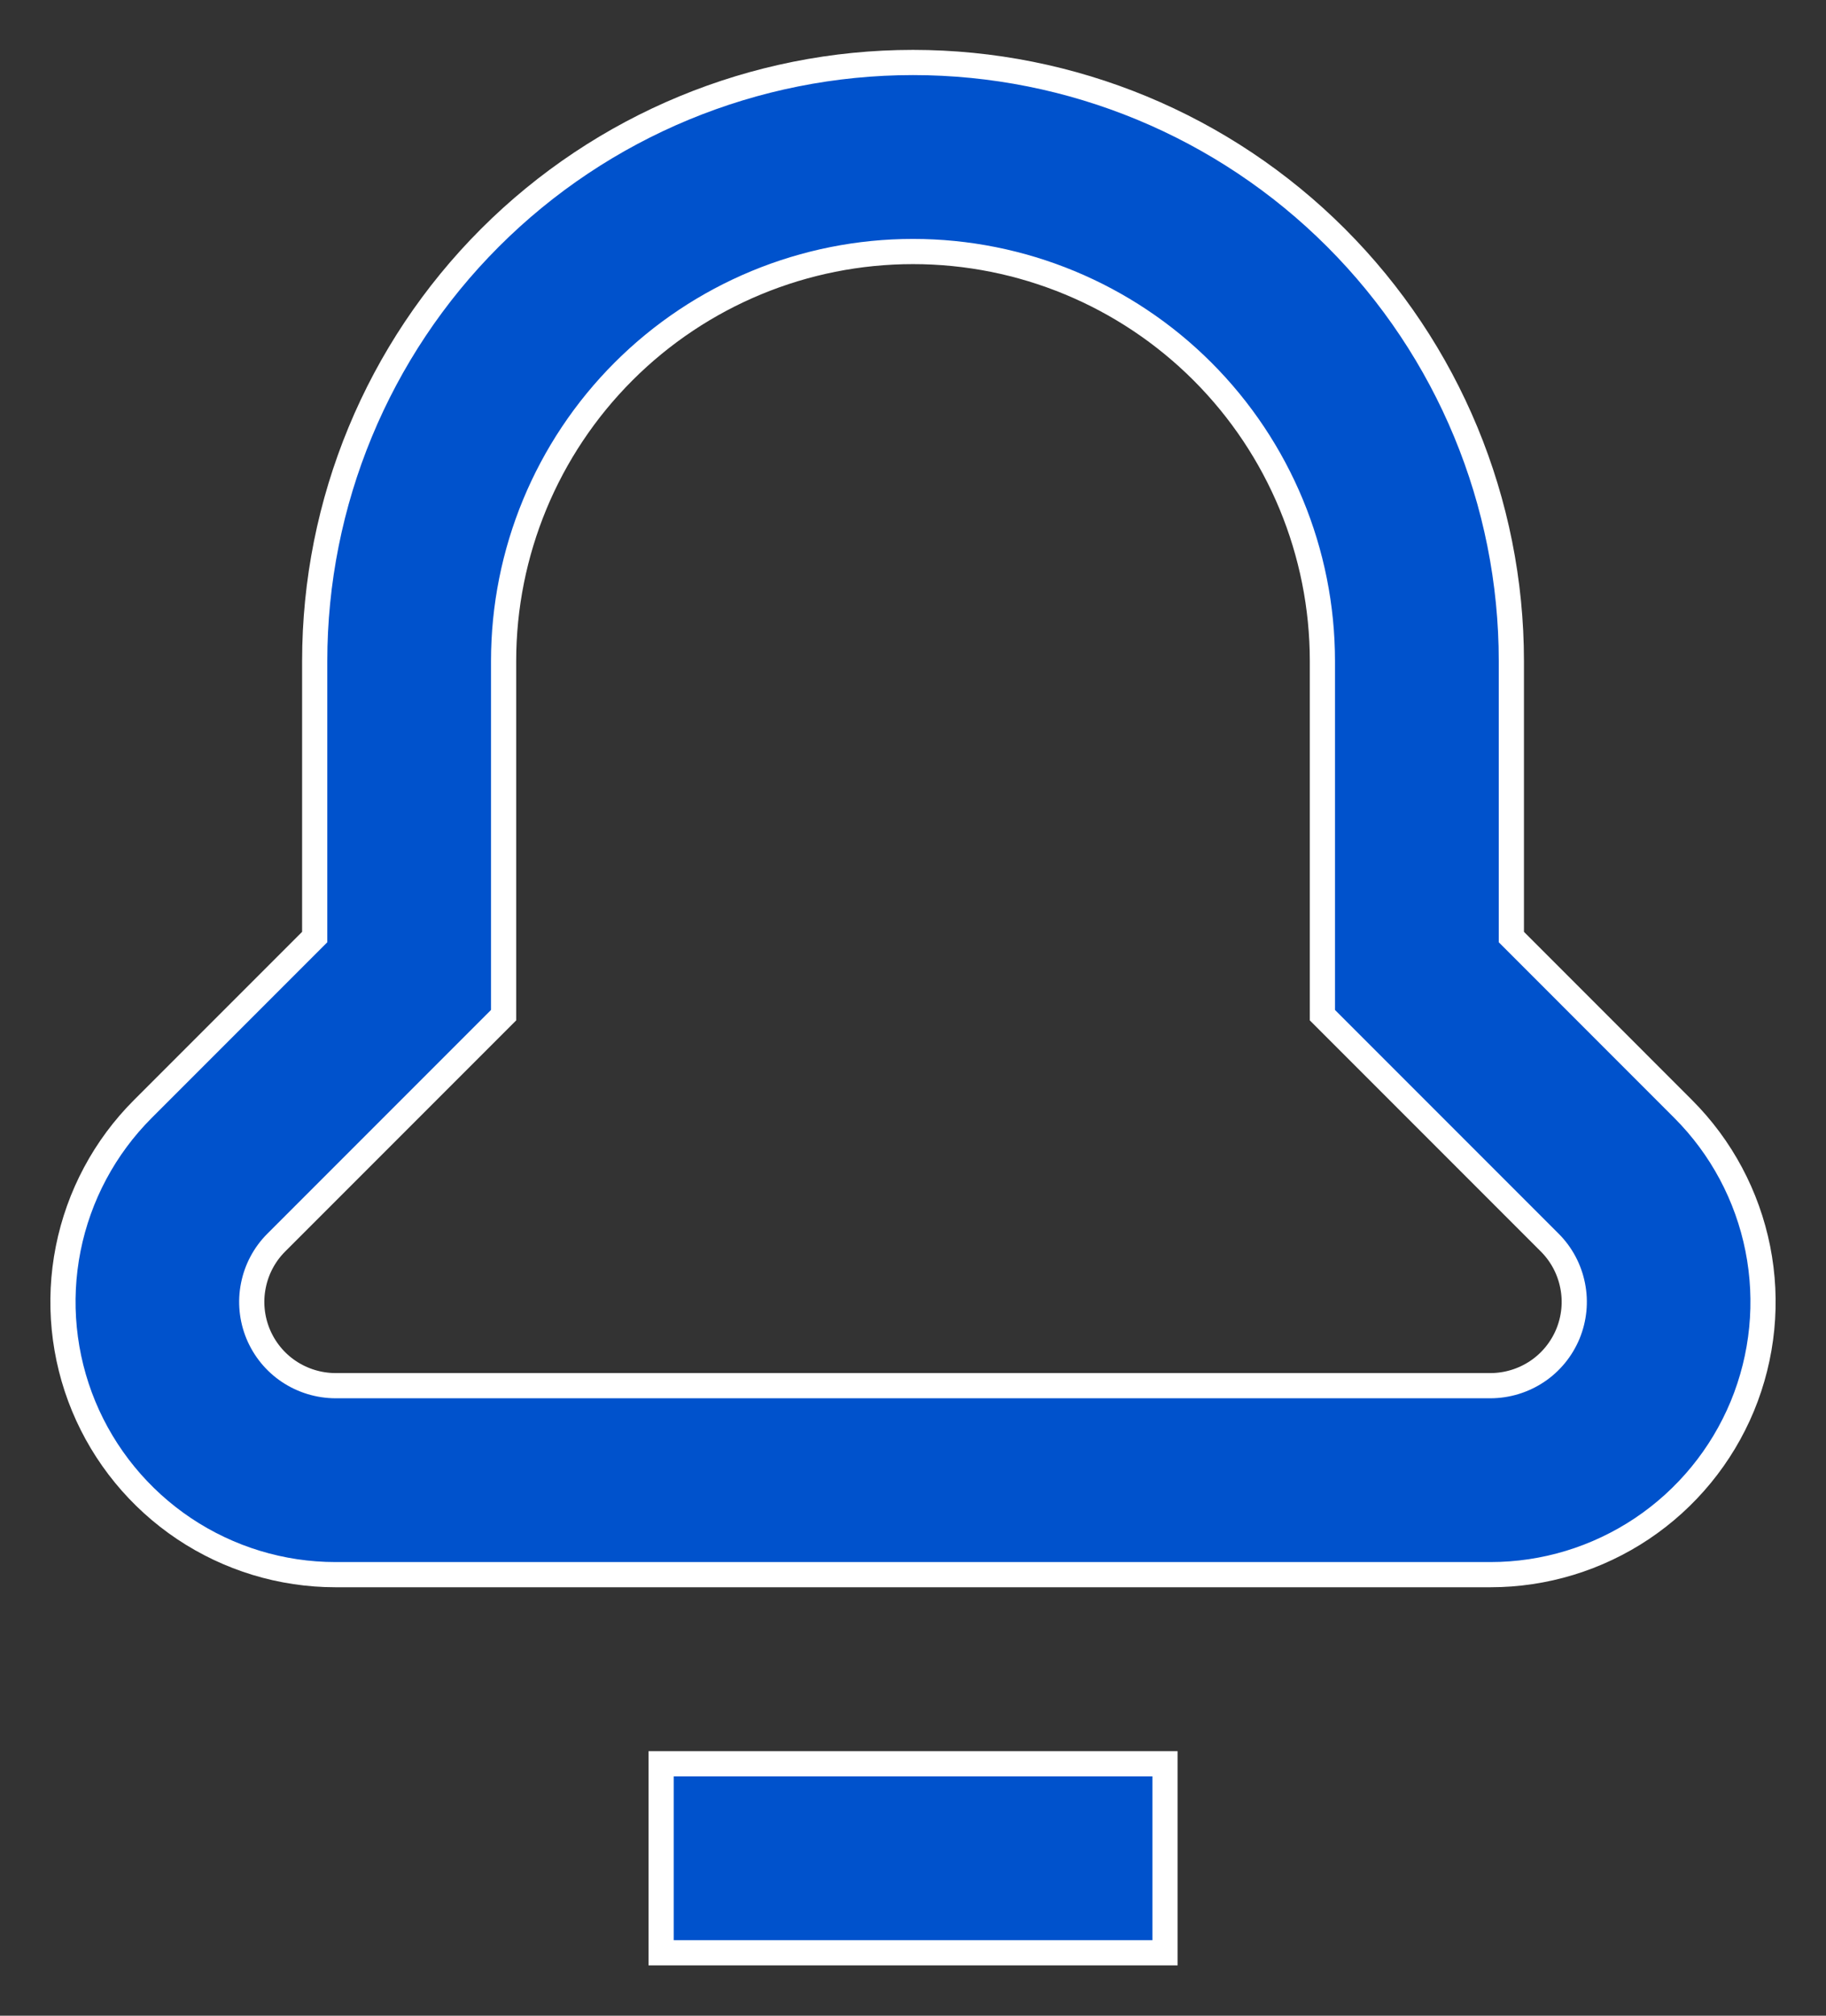 <svg width="29" height="32" viewBox="0 0 29 32" fill="none" xmlns="http://www.w3.org/2000/svg">
<rect x="0" y="0" width="29" height="32" fill="#333333" stroke="none"/>
<path d="M5.328 24.998H23.672C24.529 24.998 25.365 24.743 26.077 24.267C26.788 23.791 27.343 23.115 27.671 22.324C27.998 21.533 28.084 20.663 27.917 19.823C27.75 18.984 27.338 18.212 26.733 17.607L24.003 14.876V10.495C24.003 7.974 23.001 5.557 21.219 3.775C19.437 1.993 17.02 0.992 14.5 0.992C11.98 0.992 9.563 1.993 7.781 3.775C5.999 5.557 4.998 7.974 4.998 10.495V14.876L2.267 17.607C1.662 18.212 1.25 18.984 1.083 19.823C0.916 20.663 1.002 21.533 1.329 22.324C1.657 23.115 2.212 23.791 2.923 24.267C3.635 24.743 4.471 24.998 5.328 24.998ZM4.387 19.727L7.998 16.116V10.495C7.998 8.77 8.683 7.117 9.903 5.897C11.122 4.678 12.776 3.993 14.5 3.993C16.224 3.993 17.878 4.678 19.097 5.897C20.317 7.117 21.002 8.77 21.002 10.495V16.116L24.613 19.727C24.799 19.913 24.925 20.15 24.976 20.408C25.028 20.666 25.001 20.933 24.901 21.176C24.8 21.419 24.63 21.627 24.411 21.773C24.192 21.919 23.935 21.997 23.672 21.998H5.328C5.065 21.997 4.808 21.919 4.589 21.773C4.37 21.627 4.2 21.419 4.099 21.176C3.999 20.933 3.972 20.666 4.024 20.408C4.075 20.15 4.201 19.913 4.387 19.727Z" fill="#0052CC" stroke="white" stroke-width="0.4"/>
<path d="M18.502 28H10.5V31.001H18.502V28Z" fill="#0052CC" stroke="white" stroke-width="0.4"/>
</svg>
